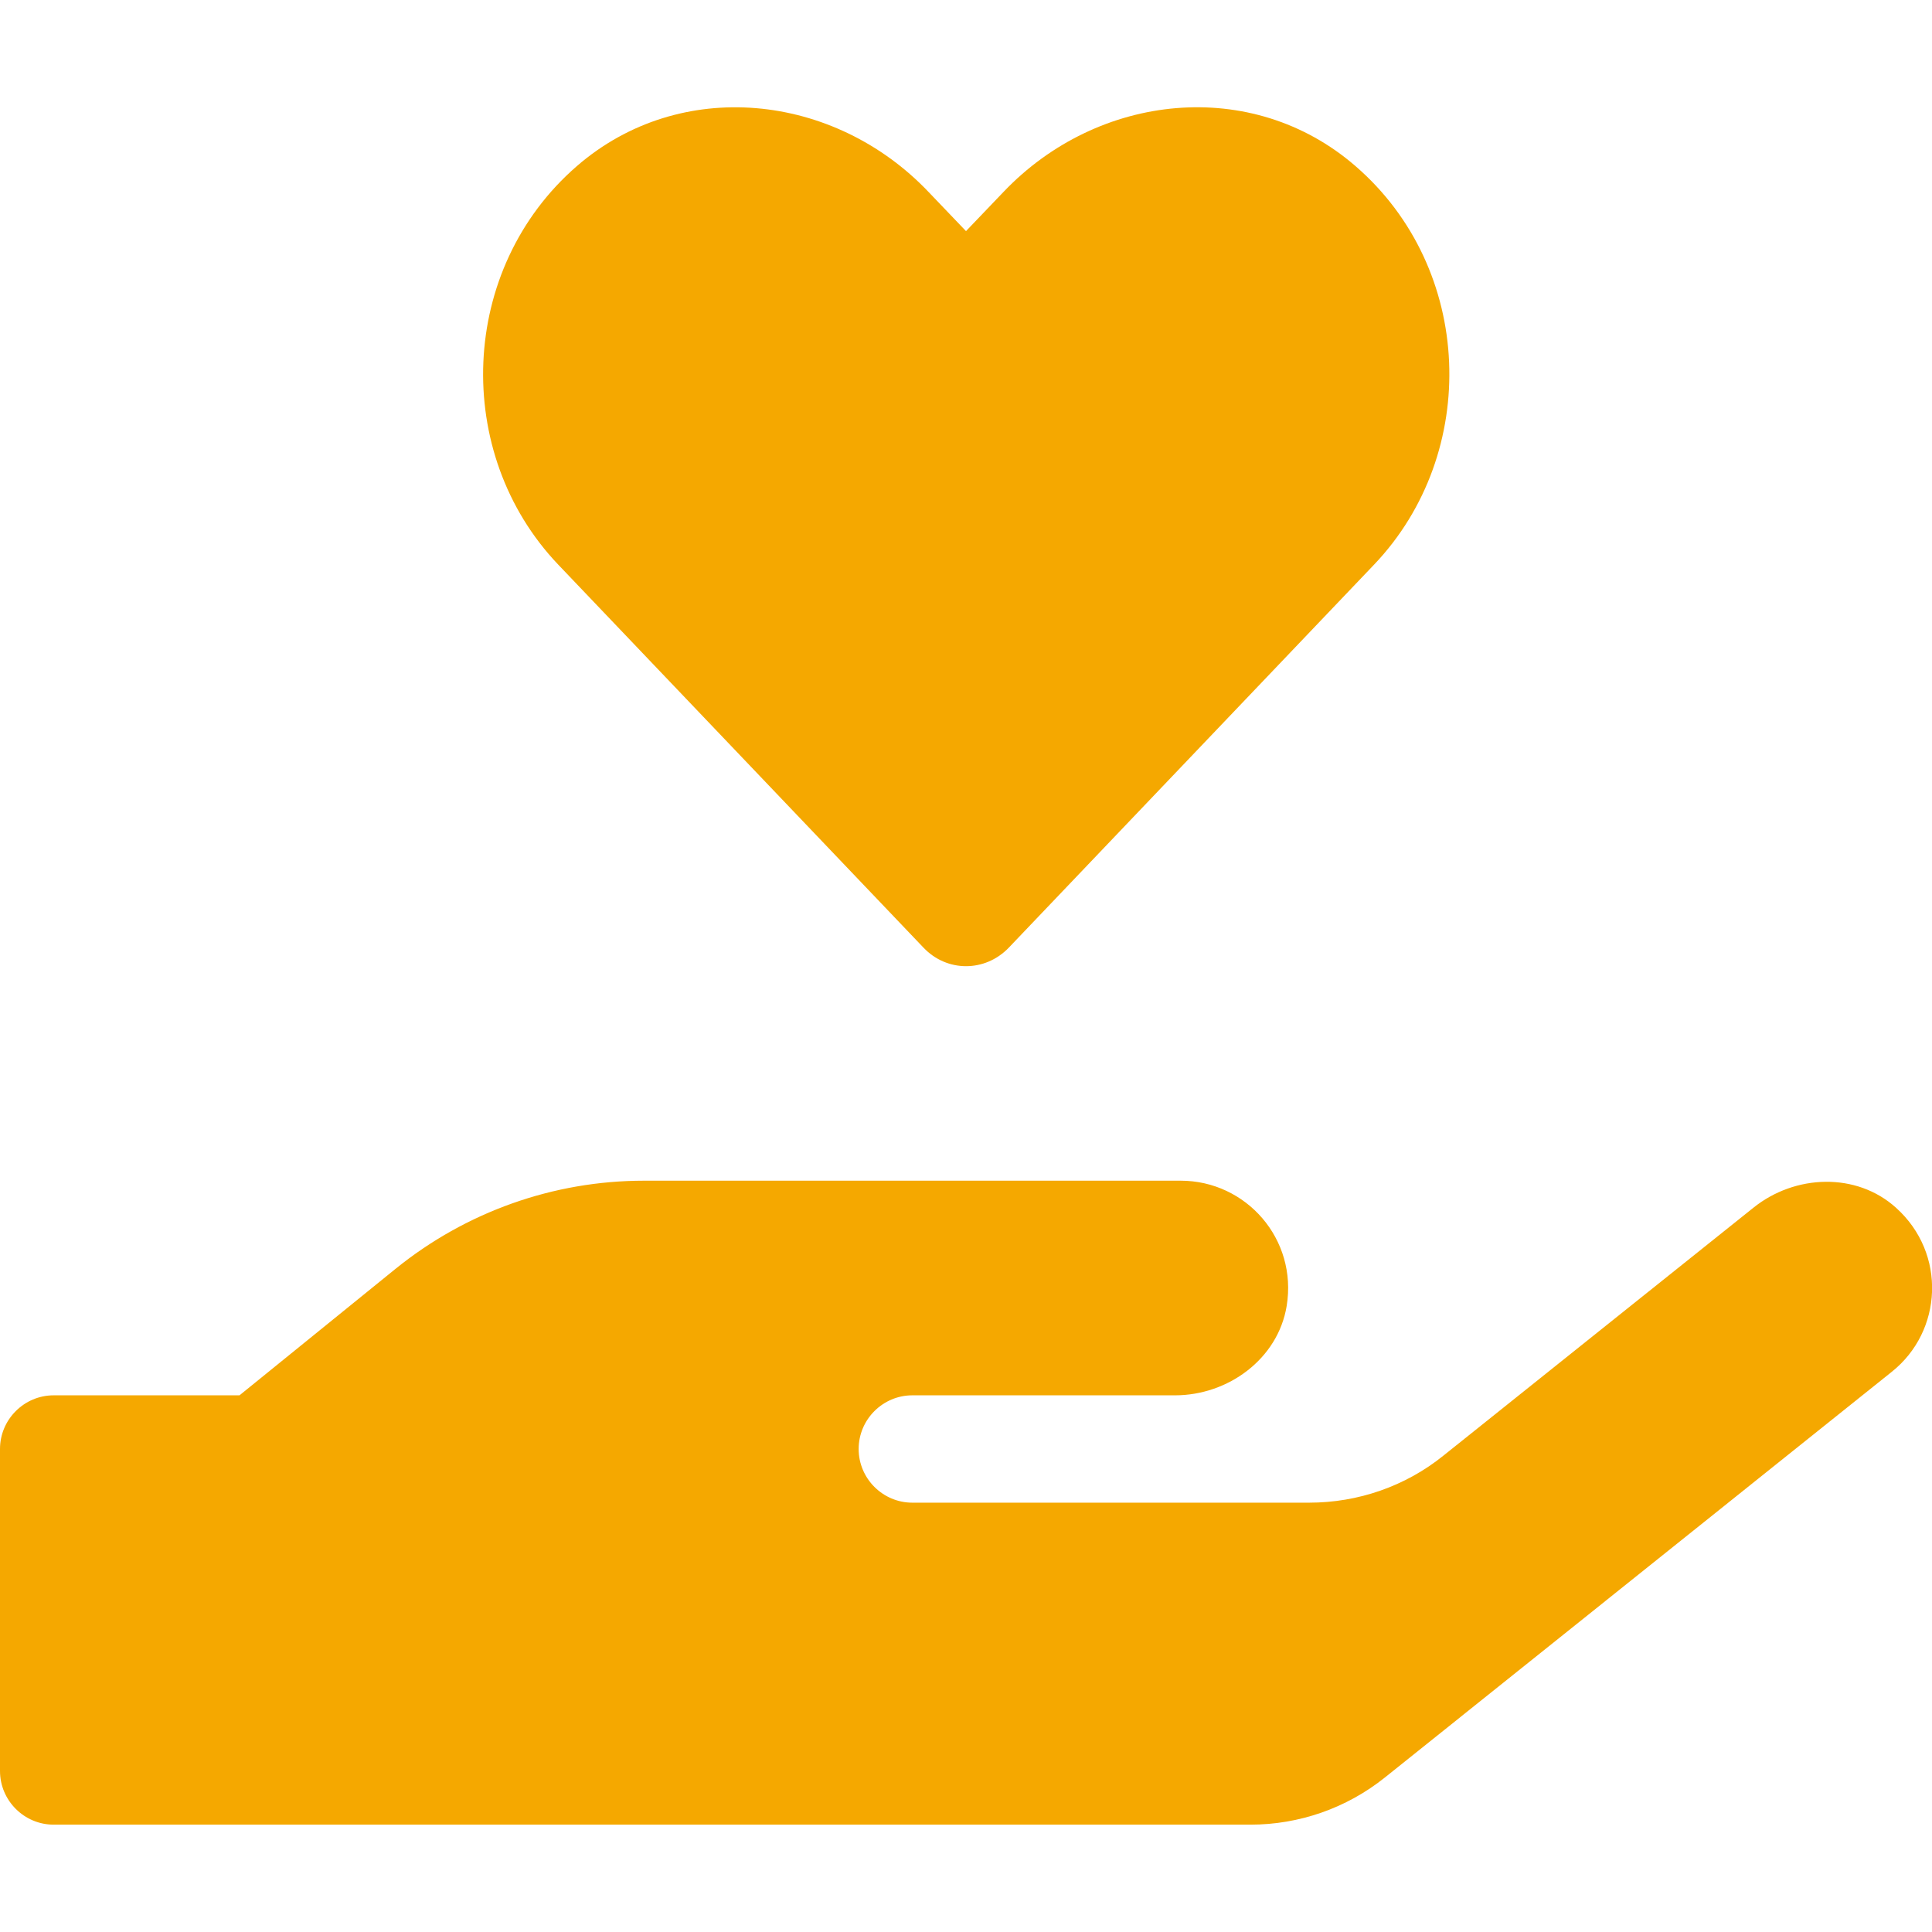 <svg xmlns="http://www.w3.org/2000/svg" width="32" height="32" viewBox="0 0 32 32" fill="none"><g clip-path="url(#clip0_720_428)"><path d="M15.294 15.694C15.683 16.106 16.317 16.106 16.711 15.694L22.761 9.35C24.517 7.506 24.417 4.45 22.45 2.75C20.739 1.267 18.189 1.533 16.622 3.178L16 3.828L15.383 3.183C13.817 1.533 11.267 1.267 9.556 2.75C7.594 4.45 7.489 7.506 9.244 9.35L15.294 15.694ZM31.406 20.006C30.75 19.411 29.728 19.45 29.039 20.006L23.906 24.111C23.278 24.617 22.494 24.889 21.683 24.889H15.111C14.622 24.889 14.222 24.489 14.222 24C14.222 23.511 14.622 23.111 15.111 23.111H19.461C20.344 23.111 21.167 22.506 21.311 21.633C21.494 20.522 20.639 19.556 19.556 19.556H10.667C9.167 19.556 7.717 20.072 6.55 21.017L3.967 23.111H0.889C0.4 23.111 0 23.511 0 24V29.333C0 29.822 0.4 30.222 0.889 30.222H20.711C21.517 30.222 22.3 29.95 22.933 29.445L31.333 22.722C32.178 22.05 32.244 20.761 31.406 20.006Z" fill="#F5A800"></path></g><defs><clipPath id="clip0_720_428"><rect width="32" height="32" fill="white"></rect></clipPath></defs></svg>